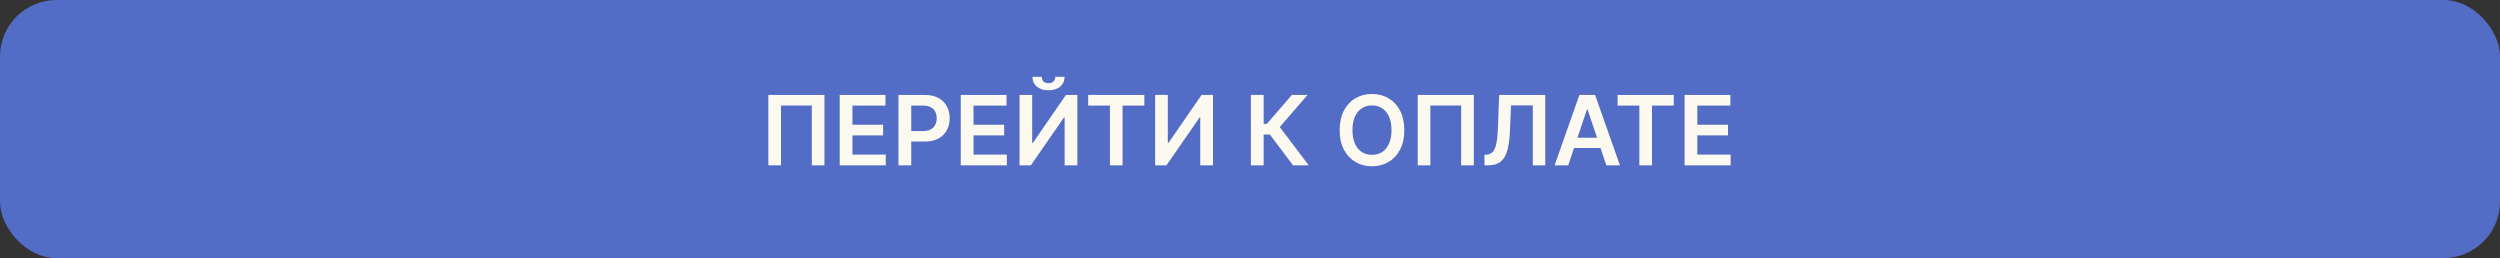 <?xml version="1.0" encoding="UTF-8"?> <svg xmlns="http://www.w3.org/2000/svg" width="620" height="64" viewBox="0 0 620 64" fill="none"><rect x="0" y="0" width="620" height="64" fill="#333333" stroke="none"/><rect width="620" height="64" rx="14" fill="#536CC5"></rect><path d="M204.463 23.546V41H201.327V26.171H193.69V41H190.554V23.546H204.463ZM208.245 41V23.546H219.597V26.196H211.407V30.935H219.009V33.585H211.407V38.349H219.665V41H208.245ZM222.823 41V23.546H229.369C230.71 23.546 231.835 23.796 232.744 24.296C233.658 24.796 234.349 25.483 234.815 26.358C235.286 27.227 235.522 28.216 235.522 29.324C235.522 30.443 235.286 31.438 234.815 32.307C234.343 33.176 233.647 33.861 232.727 34.361C231.806 34.855 230.673 35.102 229.326 35.102H224.988V32.503H228.9C229.684 32.503 230.326 32.367 230.826 32.094C231.326 31.821 231.695 31.446 231.934 30.969C232.178 30.491 232.3 29.943 232.3 29.324C232.3 28.704 232.178 28.159 231.934 27.688C231.695 27.216 231.323 26.849 230.817 26.588C230.317 26.321 229.673 26.188 228.883 26.188H225.985V41H222.823ZM238.268 41V23.546H249.621V26.196H241.43V30.935H249.033V33.585H241.43V38.349H249.689V41H238.268ZM252.847 23.546H255.983V35.443H256.145L264.352 23.546H267.19V41H264.028V29.111H263.884L255.651 41H252.847V23.546ZM261.71 19.046H264.02C264.02 20.04 263.659 20.847 262.938 21.466C262.222 22.079 261.25 22.386 260.023 22.386C258.807 22.386 257.838 22.079 257.116 21.466C256.401 20.847 256.045 20.04 256.051 19.046H258.344C258.344 19.454 258.469 19.821 258.719 20.145C258.974 20.463 259.409 20.622 260.023 20.622C260.625 20.622 261.054 20.463 261.31 20.145C261.571 19.827 261.705 19.46 261.71 19.046ZM269.869 26.196V23.546H283.795V26.196H278.4V41H275.263V26.196H269.869ZM286.479 23.546H289.616V35.443H289.778L297.985 23.546H300.823V41H297.661V29.111H297.516L289.283 41H286.479V23.546ZM320.679 41L314.935 33.372H313.384V41H310.222V23.546H313.384V30.722H314.176L320.381 23.546H324.276L317.381 31.506L324.574 41H320.679ZM348.271 32.273C348.271 34.153 347.919 35.764 347.214 37.105C346.516 38.44 345.561 39.463 344.351 40.173C343.146 40.883 341.78 41.239 340.251 41.239C338.723 41.239 337.354 40.883 336.143 40.173C334.939 39.457 333.984 38.432 333.28 37.097C332.581 35.756 332.232 34.148 332.232 32.273C332.232 30.392 332.581 28.784 333.28 27.449C333.984 26.108 334.939 25.082 336.143 24.372C337.354 23.662 338.723 23.307 340.251 23.307C341.78 23.307 343.146 23.662 344.351 24.372C345.561 25.082 346.516 26.108 347.214 27.449C347.919 28.784 348.271 30.392 348.271 32.273ZM345.092 32.273C345.092 30.949 344.885 29.832 344.47 28.923C344.061 28.009 343.493 27.318 342.766 26.852C342.038 26.381 341.2 26.145 340.251 26.145C339.303 26.145 338.464 26.381 337.737 26.852C337.01 27.318 336.439 28.009 336.024 28.923C335.615 29.832 335.411 30.949 335.411 32.273C335.411 33.597 335.615 34.716 336.024 35.631C336.439 36.54 337.01 37.23 337.737 37.702C338.464 38.168 339.303 38.401 340.251 38.401C341.2 38.401 342.038 38.168 342.766 37.702C343.493 37.23 344.061 36.54 344.47 35.631C344.885 34.716 345.092 33.597 345.092 32.273ZM365.502 23.546V41H362.366V26.171H354.729V41H351.593V23.546H365.502ZM368.151 41V38.375L368.645 38.349C369.315 38.31 369.847 38.068 370.239 37.625C370.636 37.182 370.929 36.469 371.116 35.486C371.31 34.503 371.438 33.185 371.5 31.531L371.79 23.546H383.227V41H380.134V26.145H374.739L374.466 32.511C374.386 34.42 374.176 36.003 373.835 37.258C373.5 38.514 372.949 39.452 372.182 40.071C371.42 40.69 370.361 41 369.003 41H368.151ZM388.916 41H385.541L391.686 23.546H395.589L401.743 41H398.368L393.706 27.125H393.57L388.916 41ZM389.027 34.156H398.232V36.696H389.027V34.156ZM401.165 26.196V23.546H415.092V26.196H409.697V41H406.56V26.196H401.165ZM417.776 41V23.546H429.129V26.196H420.938V30.935H428.54V33.585H420.938V38.349H429.197V41H417.776Z" fill="#FCF9F0"></path></svg> 
